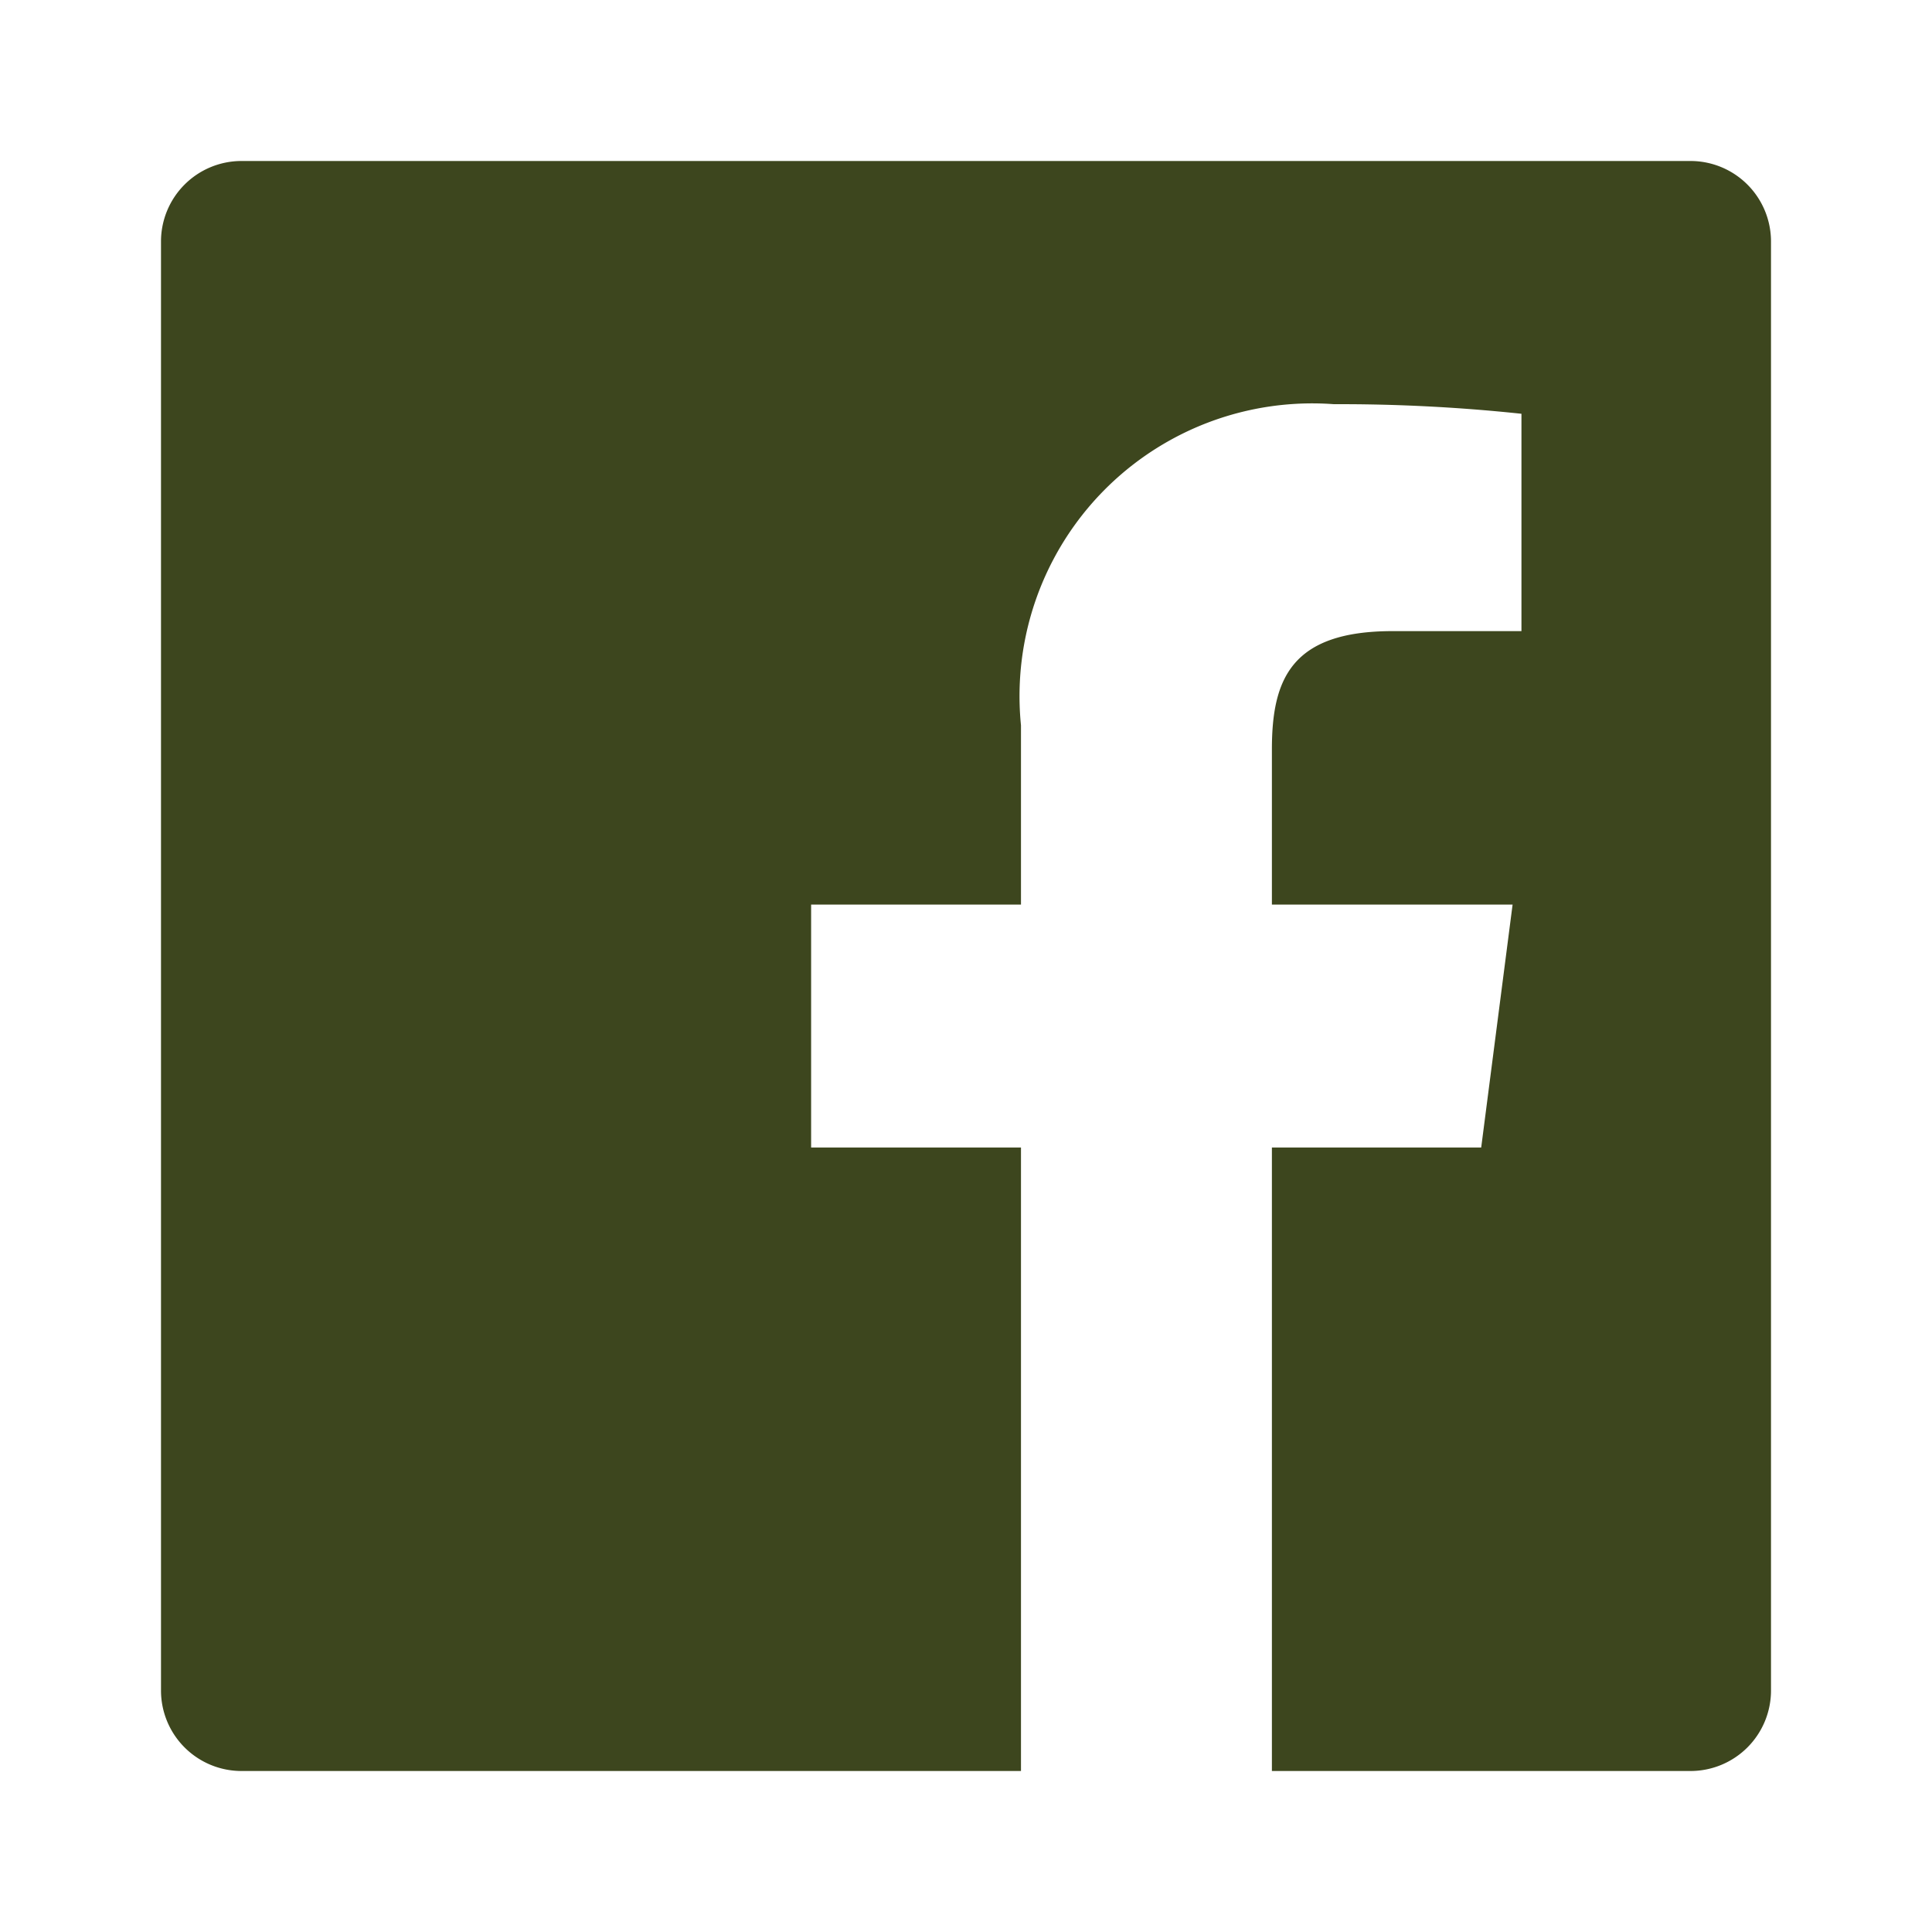 <!DOCTYPE svg PUBLIC "-//W3C//DTD SVG 1.1//EN" "http://www.w3.org/Graphics/SVG/1.1/DTD/svg11.dtd">
<!-- Uploaded to: SVG Repo, www.svgrepo.com, Transformed by: SVG Repo Mixer Tools -->
<svg fill="#3d461e" width="64px" height="64px" viewBox="0 0 24 24" xmlns="http://www.w3.org/2000/svg">
<g id="SVGRepo_bgCarrier" stroke-width="0"/>
<g id="SVGRepo_tracerCarrier" stroke-linecap="round" stroke-linejoin="round"/>
<g id="SVGRepo_iconCarrier">
<path d="M22,3V21a1,1,0,0,1-1,1H15.8V14.255h2.6l.39-3.018H15.8V9.309c0-.874.242-1.469,1.5-1.469h1.6V5.14a21.311,21.311,0,0,0-2.329-.119A3.636,3.636,0,0,0,12.683,9.01v2.227H10.076v3.018h2.607V22H3a1,1,0,0,1-1-1V3A1,1,0,0,1,3,2H21A1,1,0,0,1,22,3Z"/>
</g>
</svg>